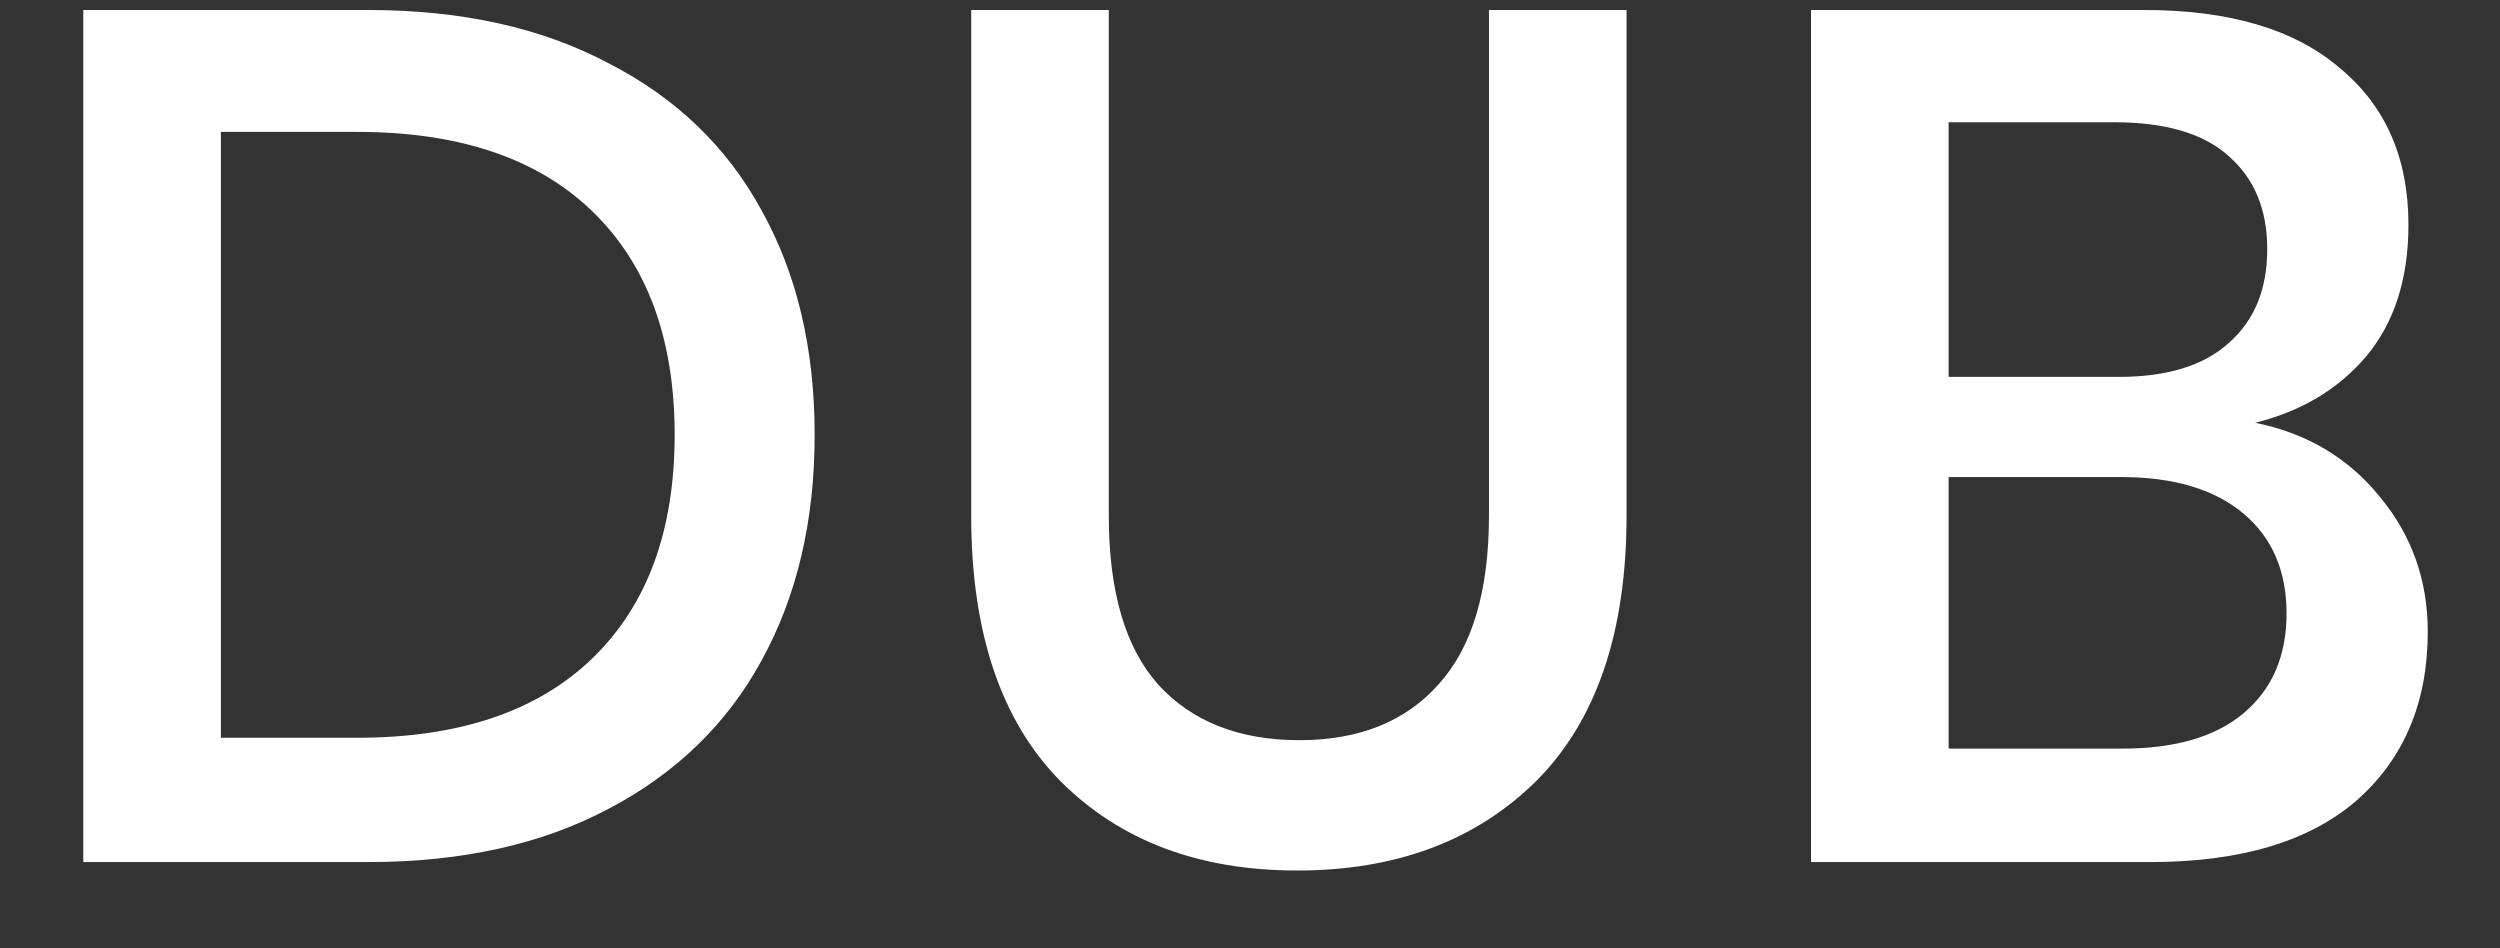 <svg width="29" height="11" viewBox="0 0 29 11" fill="none" xmlns="http://www.w3.org/2000/svg">
<rect x="0" y="0" width="29" height="11" fill="#333333" stroke="none"/>
<path d="M9.45 5.044C9.45 6.043 9.245 6.915 8.834 7.662C8.433 8.399 7.84 8.973 7.056 9.384C6.281 9.795 5.353 10 4.27 10H0.966V0.116H4.27C5.353 0.116 6.281 0.321 7.056 0.732C7.84 1.133 8.433 1.703 8.834 2.44C9.245 3.177 9.45 4.045 9.45 5.044ZM4.144 8.558C5.329 8.558 6.239 8.25 6.874 7.634C7.509 7.018 7.826 6.155 7.826 5.044C7.826 3.933 7.509 3.07 6.874 2.454C6.239 1.838 5.329 1.53 4.144 1.53H2.562V8.558H4.144ZM12.862 0.116V5.982C12.862 6.859 13.053 7.513 13.436 7.942C13.828 8.371 14.374 8.586 15.074 8.586C15.764 8.586 16.301 8.371 16.684 7.942C17.076 7.513 17.272 6.859 17.272 5.982V0.116H18.868V5.982C18.868 7.335 18.518 8.362 17.818 9.062C17.118 9.753 16.194 10.098 15.046 10.098C13.907 10.098 12.992 9.753 12.302 9.062C11.611 8.362 11.266 7.335 11.266 5.982V0.116H12.862ZM26.16 4.904C26.758 5.025 27.238 5.31 27.602 5.758C27.976 6.206 28.162 6.729 28.162 7.326C28.162 8.147 27.887 8.801 27.336 9.286C26.786 9.762 25.988 10 24.942 10H21.008V0.116H24.872C25.862 0.116 26.618 0.34 27.14 0.788C27.672 1.227 27.938 1.833 27.938 2.608C27.938 3.233 27.775 3.742 27.448 4.134C27.122 4.517 26.692 4.773 26.16 4.904ZM22.604 4.372H24.578C25.138 4.372 25.563 4.241 25.852 3.98C26.151 3.719 26.3 3.355 26.3 2.888C26.3 2.431 26.151 2.071 25.852 1.81C25.563 1.549 25.12 1.418 24.522 1.418H22.604V4.372ZM24.62 8.684C25.227 8.684 25.694 8.549 26.02 8.278C26.356 7.998 26.524 7.611 26.524 7.116C26.524 6.621 26.356 6.234 26.02 5.954C25.684 5.674 25.213 5.534 24.606 5.534H22.604V8.684H24.62Z" fill="white"/>
</svg>
